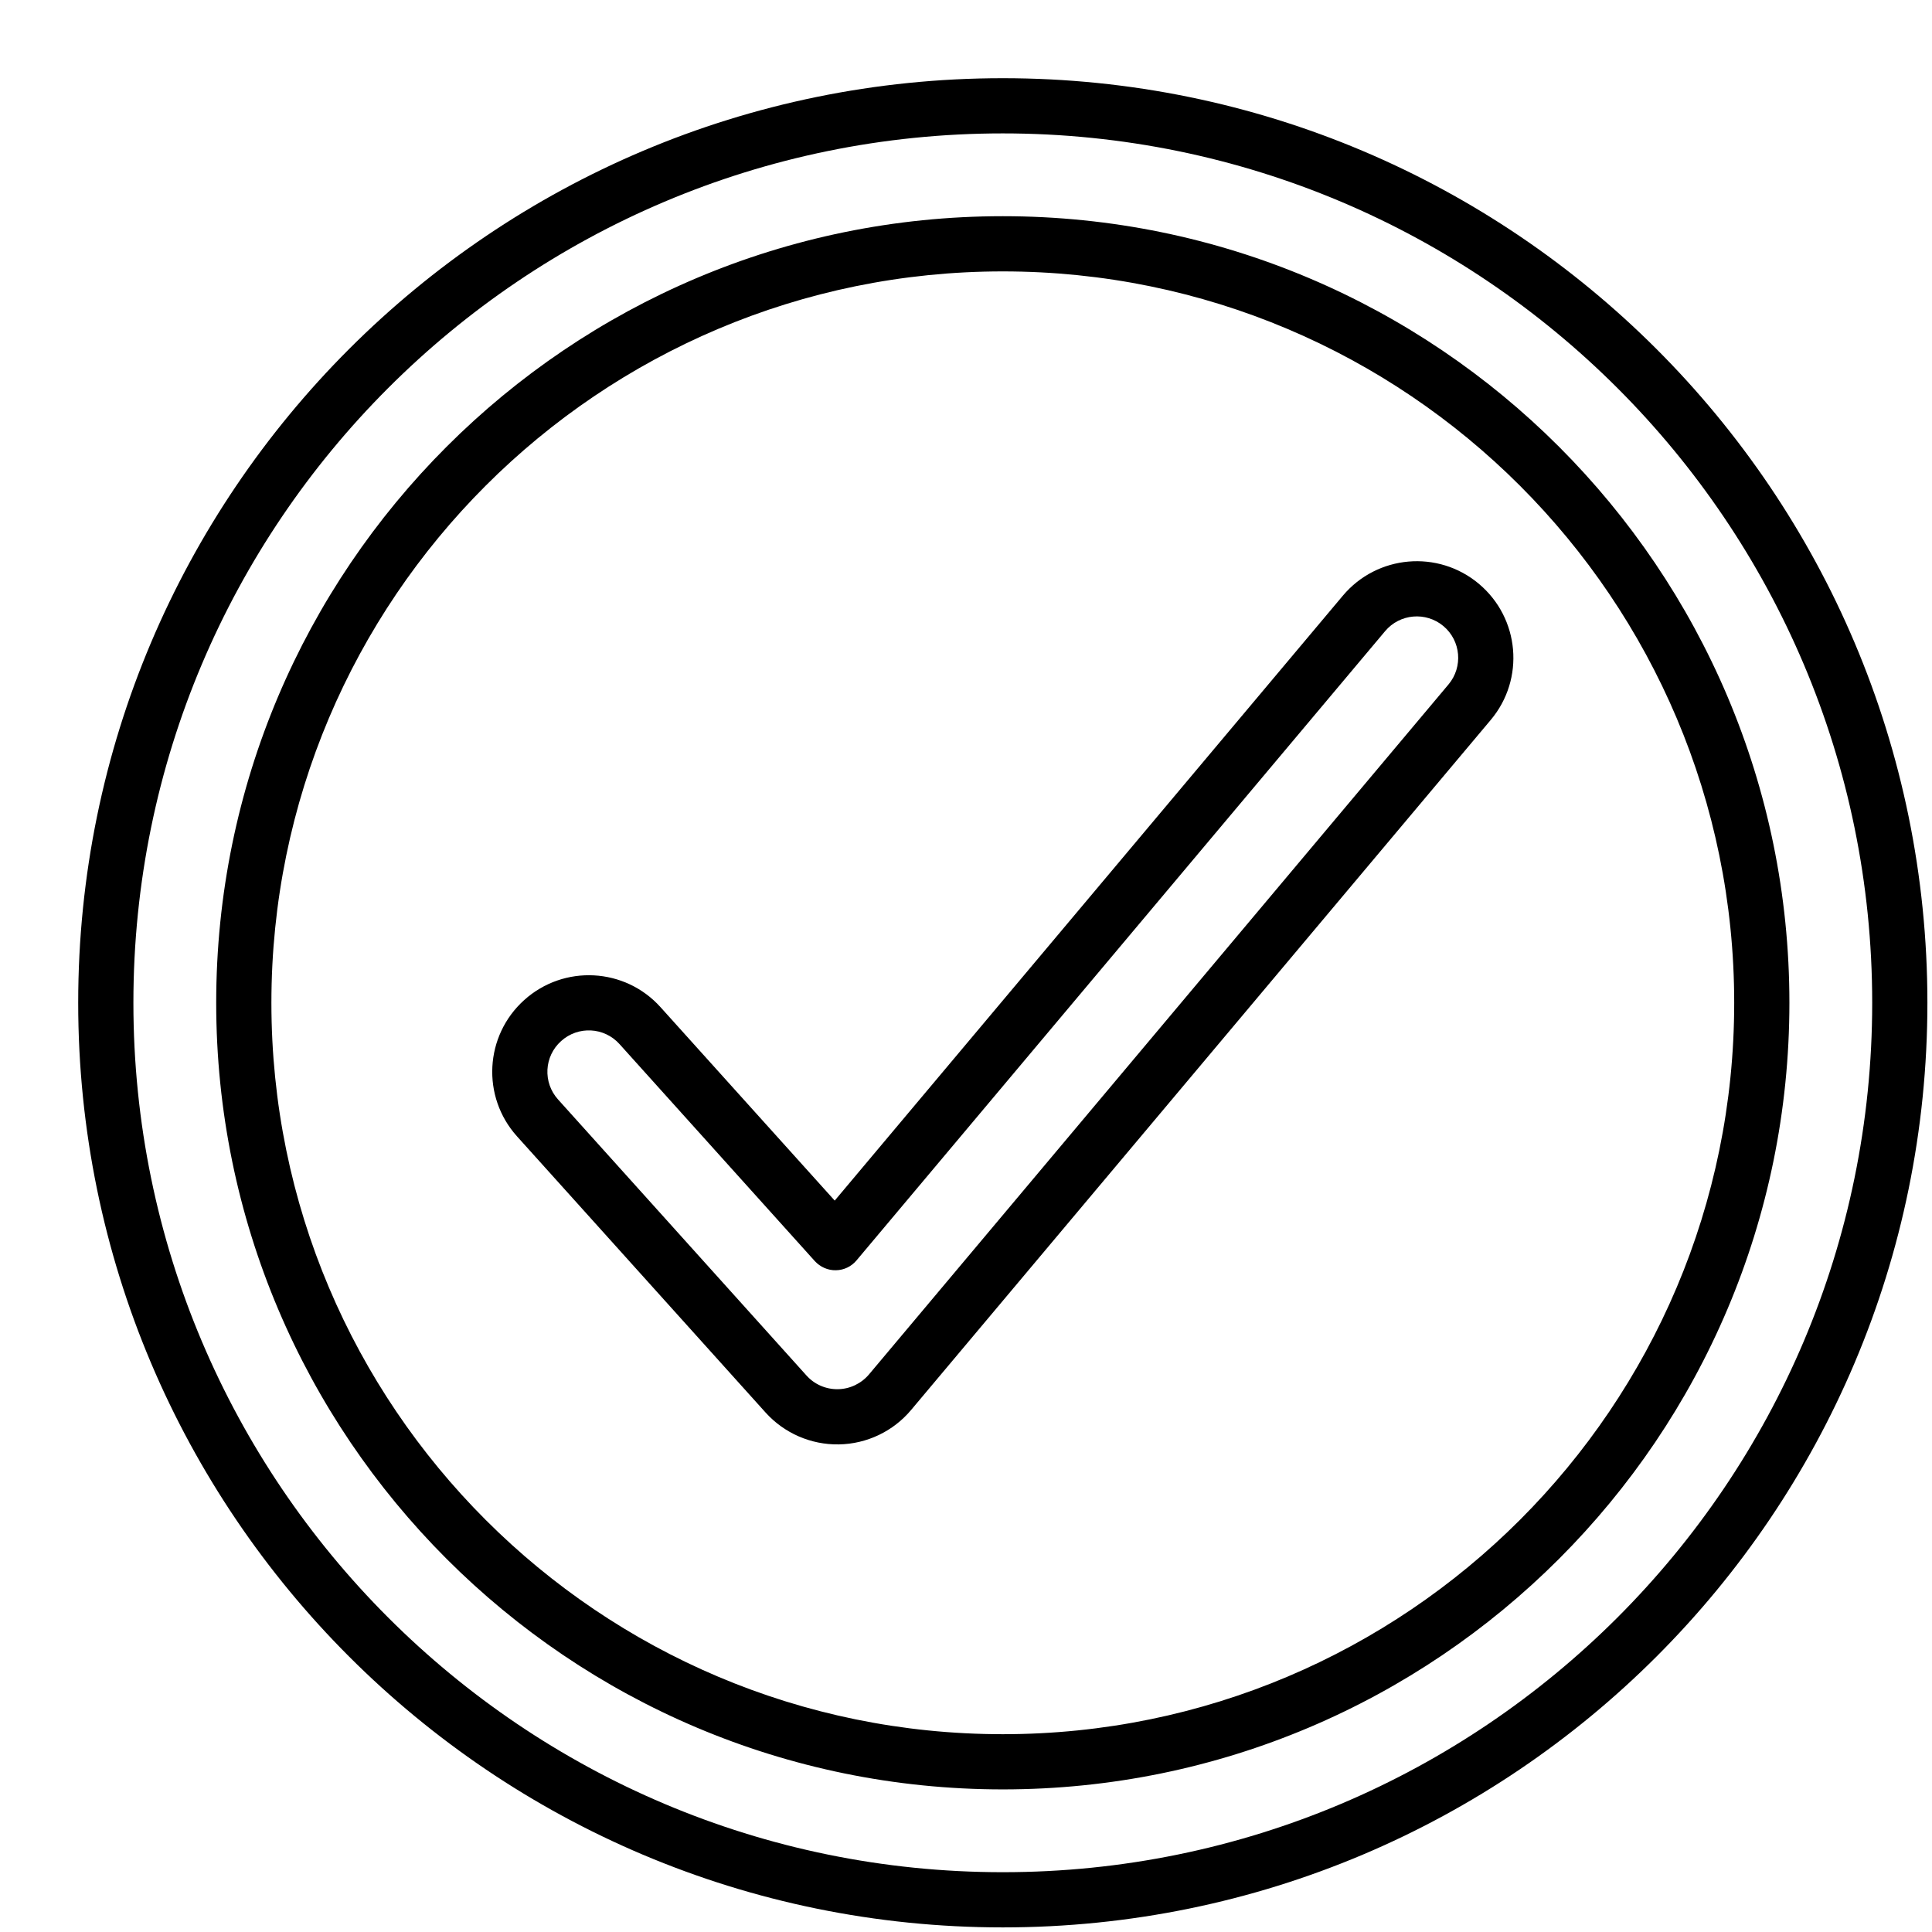 <svg width="21" height="21" viewBox="0 0 21 21" fill="none" xmlns="http://www.w3.org/2000/svg">
<path fill-rule="evenodd" clip-rule="evenodd" d="M10.9 0.85C5.351 0.85 0.85 5.351 0.85 10.9C0.85 16.449 5.351 20.95 10.9 20.95C16.449 20.95 20.95 16.449 20.95 10.9C20.95 5.351 16.449 0.85 10.9 0.85ZM1.45 10.9C1.45 5.683 5.683 1.45 10.9 1.45C16.117 1.45 20.35 5.683 20.35 10.9C20.35 16.117 16.117 20.35 10.9 20.35C5.683 20.35 1.45 16.117 1.45 10.9ZM2.95 10.9C2.95 6.511 6.511 2.95 10.9 2.95C15.289 2.95 18.85 6.511 18.85 10.9C18.85 15.289 15.289 18.85 10.9 18.85C6.511 18.85 2.95 15.289 2.95 10.9ZM10.9 2.35C6.18 2.35 2.35 6.18 2.35 10.9C2.35 15.62 6.18 19.45 10.9 19.45C15.62 19.45 19.45 15.62 19.45 10.9C19.45 6.18 15.62 2.35 10.9 2.35ZM16.075 6.346C15.631 5.973 14.969 6.031 14.596 6.475L9.073 13.05L7.18 10.948C6.793 10.517 6.129 10.482 5.698 10.87C5.267 11.258 5.232 11.921 5.62 12.352L8.32 15.352C8.523 15.578 8.814 15.705 9.118 15.7C9.422 15.695 9.709 15.558 9.904 15.325L16.204 7.825C16.577 7.381 16.519 6.719 16.075 6.346ZM15.055 6.861C15.215 6.67 15.499 6.646 15.689 6.805C15.88 6.965 15.904 7.249 15.745 7.439L9.445 14.94C9.361 15.039 9.238 15.098 9.108 15.1C8.977 15.102 8.853 15.048 8.766 14.951L6.066 11.951C5.899 11.766 5.914 11.482 6.099 11.316C6.284 11.149 6.568 11.164 6.734 11.349L8.857 13.708C8.916 13.772 8.999 13.809 9.086 13.807C9.172 13.806 9.254 13.767 9.31 13.7L15.055 6.861Z" fill="black"/>
</svg>
